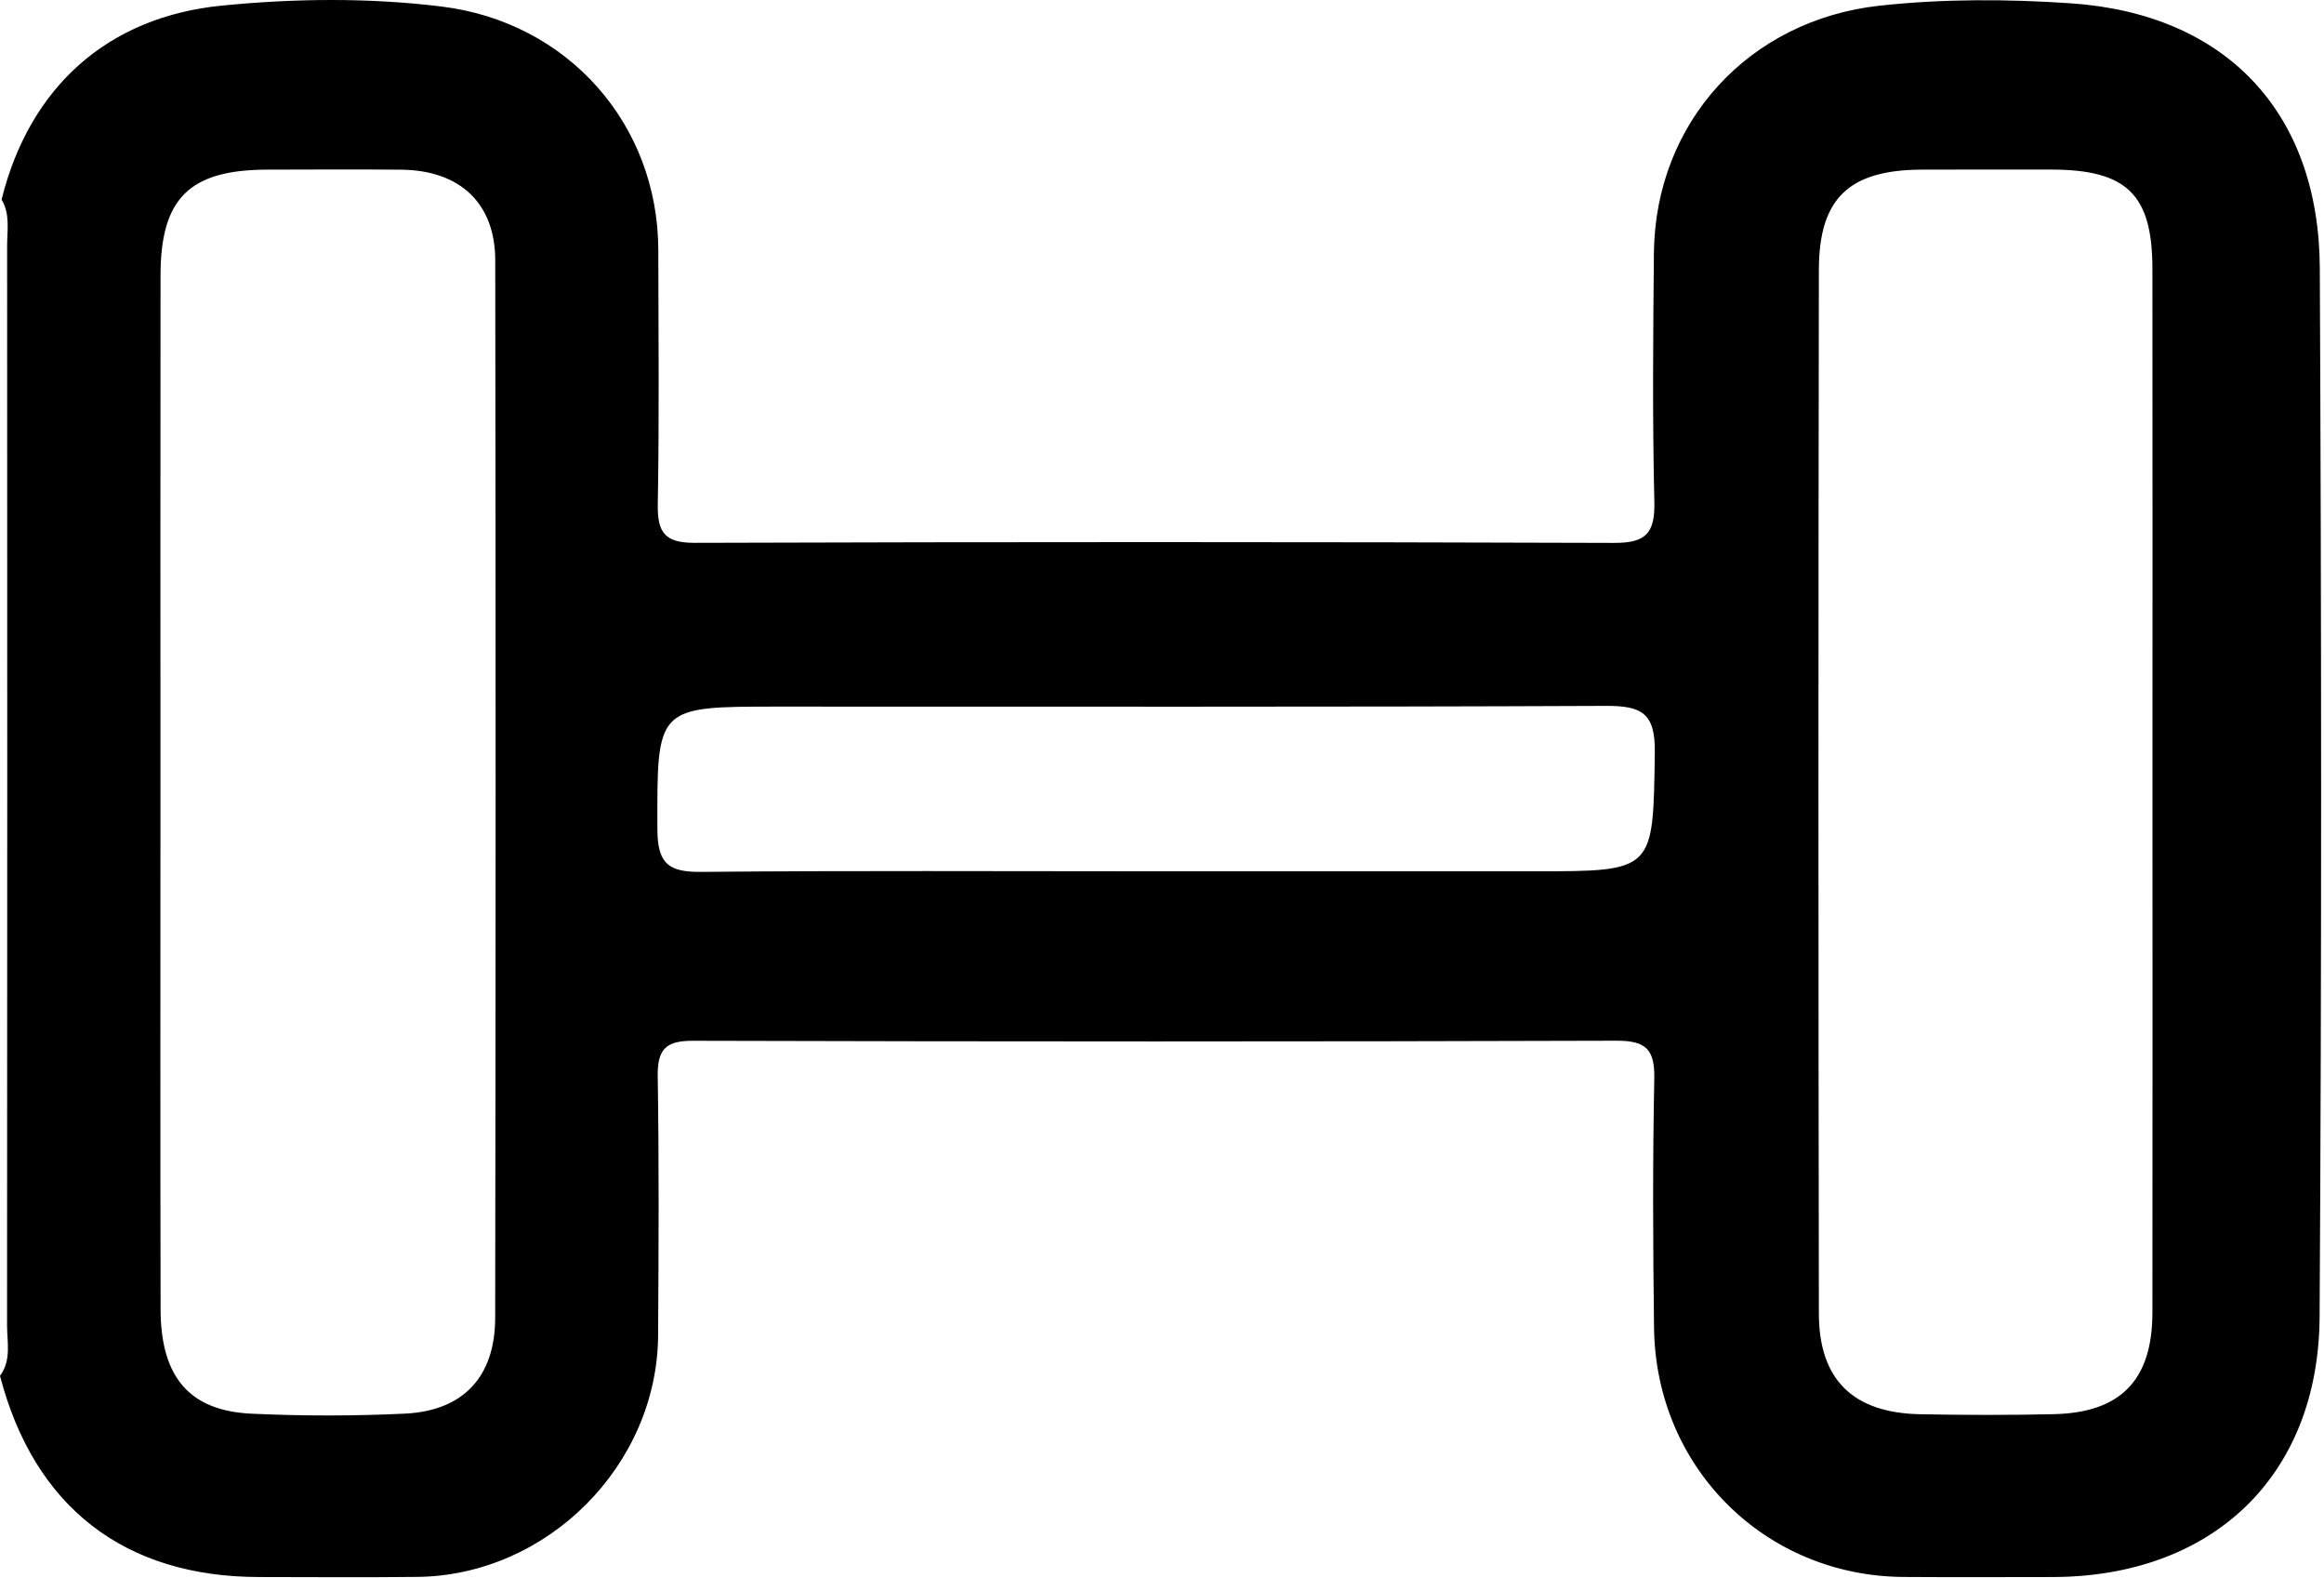 <svg xmlns="http://www.w3.org/2000/svg" width="355" height="241" fill="none"><path d="M.24 30.476C4.5 13.326 16.42 2.576 33.88.856c11.15-1.1 22.38-1.23 33.55.14 19.27 2.35 33.1 17.92 33.13 37.22.02 12.92.15 25.84-.08 38.76-.08 4.32 1.04 5.94 5.67 5.92 46.8-.15 93.6-.15 140.4.01 4.81.02 6.27-1.44 6.16-6.23-.3-12.67-.19-25.35-.07-38.02.2-20 14.54-35.61 34.48-37.79 9.73-1.06 19.52-1.02 29.21-.36 23.67 1.61 37.92 16.63 38.03 40.44.25 53.38.29 106.77-.03 160.15-.15 24.37-16.43 39.71-40.85 39.73-7.56.01-15.11.04-22.67-.01-21.21-.13-37.88-16.69-38.15-38.04-.16-12.67-.22-25.35.04-38.02.09-4.47-1.23-5.84-5.75-5.83-47.04.15-94.09.14-141.14.01-4.21-.01-5.4 1.39-5.34 5.47.21 13.16.14 26.33.06 39.49-.12 19.86-16.91 36.69-36.78 36.91-8.04.09-16.09.03-24.13.02-20.61-.01-34.4-10.7-39.62-30.72 1.78-2.39 1.07-5.16 1.08-7.77.04-54.91.03-109.81.01-164.72-.01-2.41.5-4.9-.85-7.14m328.56 90.26c0-26.57.02-53.13-.01-79.7-.01-11.35-3.91-15.12-15.44-15.14-6.58-.01-13.16-.01-19.74.01-11.11.03-15.76 4.32-15.77 15.32-.09 53.13-.08 106.26 0 159.39.02 10.11 5.26 15.15 15.46 15.35 6.82.13 13.65.15 20.47-.01 10.2-.24 15.01-5.23 15.02-15.51.03-26.58.01-53.15.01-79.71m-304.29-.45c0 26.55-.04 53.11.02 79.66.02 10.35 4.41 15.51 13.92 15.94 7.78.36 15.6.36 23.38-.01 8.9-.42 13.79-5.58 13.81-14.61.09-53.84.09-107.68.01-161.51-.01-8.74-5.41-13.74-14.32-13.84-6.82-.07-13.64-.02-20.46-.01-11.93.02-16.34 4.35-16.35 16.18-.03 26.07-.01 52.13-.01 78.2m151.37 12.77h58.49c18.43 0 18.14 0 18.41-18.14.09-6.1-2.08-7.14-7.52-7.12-42.16.19-84.32.1-126.49.11-18.61 0-18.4.01-18.35 18.8.02 5.28 1.81 6.49 6.73 6.44 22.91-.21 45.82-.09 68.73-.09" style="fill:#000"/><style>@media (prefers-color-scheme:dark){path{fill:#fff}}</style></svg>